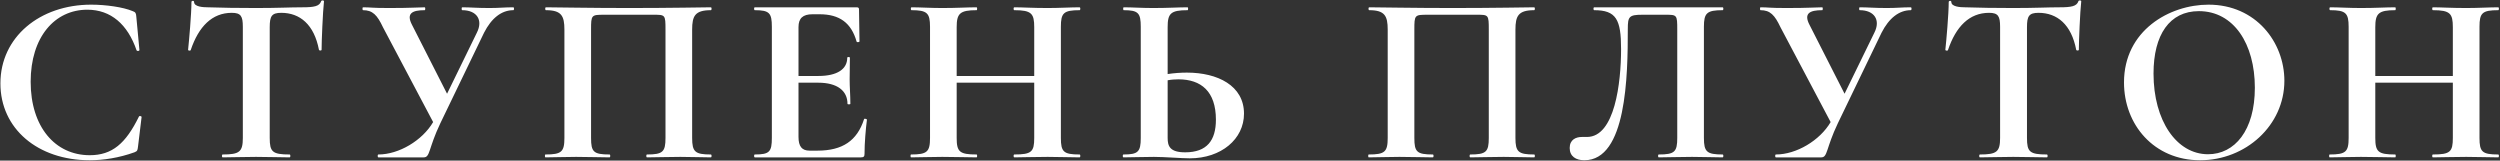 <?xml version="1.0" encoding="UTF-8"?> <svg xmlns="http://www.w3.org/2000/svg" width="1541" height="99" viewBox="0 0 1541 99" fill="none"><rect x="0" y="0" width="1541" height="99" fill="#333333" stroke="none"/> <path d="M56.196 2.872C24.524 2.872 0.252 22.852 0.252 51.416C0.252 79.388 23.34 98.776 55.308 98.776C63.744 98.776 73.364 97.296 82.836 93.892C84.612 93.152 84.76 92.856 85.056 90.488L87.276 72.136C87.276 71.544 85.944 71.248 85.648 71.84C77.508 88.416 69.22 95.668 55.308 95.668C33.996 95.668 18.9 78.204 18.9 50.38C18.9 22.852 33.7 5.98 53.828 5.98C68.332 5.98 78.692 15.008 84.168 30.992C84.612 31.732 85.944 31.436 85.944 30.844L84.02 10.272C83.872 8.2 83.576 7.46 81.8 6.868C75.88 4.352 65.076 2.872 56.196 2.872ZM142.874 7.904C148.498 7.904 149.682 9.976 149.682 16.488V85.012C149.682 93.596 147.61 95.224 137.25 95.224C136.658 95.224 136.658 97 137.25 97C142.874 97 149.978 96.704 157.822 96.704C166.11 96.704 172.918 97 178.542 97C179.134 97 179.134 95.224 178.542 95.224C167.886 95.224 166.258 93.596 166.258 85.012V16.784C166.258 9.976 167.442 7.904 173.362 7.904C184.906 7.904 193.638 15.156 196.598 30.696C196.746 31.288 198.226 31.288 198.226 30.696C198.226 25.664 198.966 7.312 199.706 0.8C199.706 0.06 198.078 0.06 197.93 0.8C196.894 3.908 193.49 4.5 186.386 4.5C178.69 4.5 171.586 4.944 157.822 4.944C146.722 4.944 136.51 4.796 128.074 4.5C125.262 4.5 119.638 4.204 119.638 1.244C119.638 0.208 118.01 0.356 118.01 1.244C118.01 8.496 116.53 25.22 115.938 30.696C115.938 31.288 117.418 31.436 117.566 30.844C122.45 16.34 130.738 7.904 142.874 7.904ZM316.416 4.5C310.792 4.5 307.832 4.944 301.616 4.944C293.92 4.944 290.072 4.5 284.892 4.5C284.448 4.5 284.448 6.276 284.892 6.276C293.92 6.276 297.916 12.344 293.92 20.188L275.568 57.78L253.96 15.304C250.26 8.2 254.108 6.276 261.804 6.276C262.248 6.276 262.248 4.5 261.804 4.5C257.956 4.5 253.664 4.944 239.9 4.944C228.652 4.944 228.8 4.5 223.768 4.5C223.324 4.5 223.324 6.276 223.768 6.276C229.688 6.276 232.5 9.236 236.052 16.784L266.984 75.244C260.324 86.64 245.82 95.224 233.24 95.224C232.648 95.224 232.648 97 233.24 97H261.212C265.208 97 264.024 91.524 271.424 75.984L298.36 20.188C302.948 11.16 309.164 6.276 316.416 6.276C317.008 6.276 317.008 4.5 316.416 4.5ZM438.182 95.224C428.414 95.224 426.638 93.596 426.638 85.012V18.264C426.638 9.828 428.414 6.276 438.182 6.276C438.774 6.276 438.774 4.5 438.182 4.5C435.814 4.5 412.578 4.944 387.862 4.944C364.33 4.944 341.686 4.5 336.506 4.5C335.914 4.5 335.914 6.276 336.506 6.276C346.126 6.276 347.902 9.828 347.902 18.264V85.012C347.902 93.596 346.126 95.224 336.21 95.224C335.766 95.224 335.766 97 336.21 97C341.39 97 348.05 96.704 355.154 96.704C363.294 96.704 370.25 97 375.726 97C376.318 97 376.318 95.224 375.726 95.224C365.81 95.224 364.33 93.596 364.33 85.012V18.264C364.33 9.236 364.478 9.088 372.47 9.088H402.81C410.062 9.088 410.21 9.088 410.21 18.264V85.012C410.21 93.596 408.582 95.224 398.814 95.224C398.222 95.224 398.222 97 398.814 97C404.29 97 411.246 96.704 419.386 96.704C426.49 96.704 433.002 97 438.182 97C438.774 97 438.774 95.224 438.182 95.224ZM532.602 73.468C528.31 86.788 519.282 92.856 503.89 92.856H499.006C494.27 92.856 492.198 90.192 492.198 84.42V50.972H504.334C516.174 50.972 522.39 56.004 522.39 63.996C522.39 64.44 524.166 64.44 524.166 63.996C524.166 58.372 523.722 53.932 523.722 48.9C523.722 44.904 523.87 42.092 523.87 35.58C523.87 34.988 522.242 34.988 522.242 35.58C522.242 42.536 516.174 46.828 504.482 46.828H492.198V16.636C492.198 11.308 494.862 8.792 500.782 8.792H505.222C517.506 8.792 524.758 14.12 528.014 25.664C528.31 26.256 529.79 25.96 529.79 25.516L529.494 5.832C529.494 4.944 529.198 4.5 528.014 4.5H465.262C464.67 4.5 464.67 6.276 465.262 6.276C474.29 6.276 475.77 8.052 475.77 16.488V85.012C475.77 93.596 474.29 95.224 465.262 95.224C464.67 95.224 464.67 97 465.262 97H530.678C532.454 97 532.898 96.408 532.898 94.78C532.898 88.12 533.638 79.536 534.378 73.764C534.378 73.32 532.75 72.876 532.602 73.468ZM665.47 95.224C655.554 95.224 653.926 93.596 653.926 85.012V16.488C653.926 8.052 655.554 6.276 665.47 6.276C666.062 6.276 666.062 4.5 665.47 4.5C660.29 4.5 652.89 4.944 645.786 4.944C636.61 4.944 630.246 4.5 625.214 4.5C624.622 4.5 624.622 6.276 625.214 6.276C635.87 6.276 637.498 8.348 637.498 16.784V46.828H589.694V16.784C589.694 8.348 591.618 6.276 601.978 6.276C602.422 6.276 602.422 4.5 601.978 4.5C596.354 4.5 589.842 4.944 580.814 4.944C573.71 4.944 567.05 4.5 561.87 4.5C561.278 4.5 561.278 6.276 561.87 6.276C571.49 6.276 573.266 8.052 573.266 16.488V85.012C573.266 93.596 571.49 95.224 561.574 95.224C561.13 95.224 561.13 97 561.574 97C566.754 97 573.71 96.704 580.814 96.704C589.842 96.704 596.206 97 601.978 97C602.422 97 602.422 95.224 601.978 95.224C591.47 95.224 589.694 93.596 589.694 85.012V50.972H637.498V85.012C637.498 93.596 635.87 95.224 625.214 95.224C624.622 95.224 624.622 97 625.214 97C630.246 97 636.61 96.704 645.786 96.704C652.89 96.704 660.29 97 665.47 97C666.062 97 666.062 95.224 665.47 95.224ZM731.578 44.756C727.73 44.756 723.734 45.052 719.738 45.644V16.784C719.738 8.348 721.514 6.276 732.022 6.276C732.466 6.276 732.466 4.5 732.022 4.5C726.398 4.5 719.886 4.944 710.858 4.944C703.754 4.944 697.834 4.5 692.654 4.5C692.21 4.5 692.21 6.276 692.654 6.276C701.682 6.276 703.162 8.052 703.162 16.488V85.012C703.162 93.596 701.534 95.224 692.506 95.224C691.914 95.224 691.914 97 692.506 97C697.686 97 704.198 96.704 711.302 96.704C718.11 96.704 728.174 97.592 733.354 97.592C752.742 97.592 766.802 85.752 766.802 70.064C766.802 52.748 750.522 44.756 731.578 44.756ZM730.542 93.892C721.07 93.892 719.738 90.044 719.738 85.012V49.492C722.106 49.048 724.326 48.9 726.398 48.9C740.31 48.9 749.486 56.3 749.486 73.764C749.486 86.492 744.01 93.892 730.542 93.892ZM945.66 95.224C935.892 95.224 934.116 93.596 934.116 85.012V18.264C934.116 9.828 935.892 6.276 945.66 6.276C946.252 6.276 946.252 4.5 945.66 4.5C943.292 4.5 920.056 4.944 895.34 4.944C871.808 4.944 849.164 4.5 843.984 4.5C843.392 4.5 843.392 6.276 843.984 6.276C853.604 6.276 855.38 9.828 855.38 18.264V85.012C855.38 93.596 853.604 95.224 843.688 95.224C843.244 95.224 843.244 97 843.688 97C848.868 97 855.528 96.704 862.632 96.704C870.772 96.704 877.728 97 883.204 97C883.796 97 883.796 95.224 883.204 95.224C873.288 95.224 871.808 93.596 871.808 85.012V18.264C871.808 9.236 871.956 9.088 879.948 9.088H910.288C917.54 9.088 917.688 9.088 917.688 18.264V85.012C917.688 93.596 916.06 95.224 906.292 95.224C905.7 95.224 905.7 97 906.292 97C911.768 97 918.724 96.704 926.864 96.704C933.968 96.704 940.48 97 945.66 97C946.252 97 946.252 95.224 945.66 95.224ZM976.588 98.776C1002.64 98.776 1003.38 46.828 1003.38 17.82C1003.38 10.272 1004.12 9.088 1012.26 9.088H1026.46C1033.72 9.088 1033.86 9.088 1033.86 18.264V85.012C1033.86 93.596 1032.24 95.224 1022.47 95.224C1021.88 95.224 1021.88 97 1022.47 97C1027.94 97 1034.9 96.704 1043.04 96.704C1050.14 96.704 1056.66 97 1061.84 97C1062.43 97 1062.43 95.224 1061.84 95.224C1052.07 95.224 1050.29 93.596 1050.29 85.012V16.488C1050.29 8.052 1052.07 6.276 1061.84 6.276C1062.43 6.276 1062.43 4.5 1061.84 4.5H982.656C982.064 4.5 982.064 6.276 982.656 6.276C996.272 6.276 999.232 12.048 999.232 30.252C999.232 50.972 995.384 84.42 978.216 84.42H975.108C971.408 84.42 967.56 86.048 967.56 91.228C967.56 96.408 971.408 98.776 976.588 98.776ZM1177.84 4.5C1172.22 4.5 1169.26 4.944 1163.04 4.944C1155.34 4.944 1151.5 4.5 1146.32 4.5C1145.87 4.5 1145.87 6.276 1146.32 6.276C1155.34 6.276 1159.34 12.344 1155.34 20.188L1136.99 57.78L1115.38 15.304C1111.68 8.2 1115.53 6.276 1123.23 6.276C1123.67 6.276 1123.67 4.5 1123.23 4.5C1119.38 4.5 1115.09 4.944 1101.32 4.944C1090.08 4.944 1090.22 4.5 1085.19 4.5C1084.75 4.5 1084.75 6.276 1085.19 6.276C1091.11 6.276 1093.92 9.236 1097.48 16.784L1128.41 75.244C1121.75 86.64 1107.24 95.224 1094.66 95.224C1094.07 95.224 1094.07 97 1094.66 97H1122.64C1126.63 97 1125.45 91.524 1132.85 75.984L1159.78 20.188C1164.37 11.16 1170.59 6.276 1177.84 6.276C1178.43 6.276 1178.43 4.5 1177.84 4.5ZM1226.05 7.904C1231.67 7.904 1232.86 9.976 1232.86 16.488V85.012C1232.86 93.596 1230.79 95.224 1220.43 95.224C1219.83 95.224 1219.83 97 1220.43 97C1226.05 97 1233.15 96.704 1241 96.704C1249.29 96.704 1256.09 97 1261.72 97C1262.31 97 1262.31 95.224 1261.72 95.224C1251.06 95.224 1249.43 93.596 1249.43 85.012V16.784C1249.43 9.976 1250.62 7.904 1256.54 7.904C1268.08 7.904 1276.81 15.156 1279.77 30.696C1279.92 31.288 1281.4 31.288 1281.4 30.696C1281.4 25.664 1282.14 7.312 1282.88 0.8C1282.88 0.06 1281.25 0.06 1281.11 0.8C1280.07 3.908 1276.67 4.5 1269.56 4.5C1261.87 4.5 1254.76 4.944 1241 4.944C1229.9 4.944 1219.69 4.796 1211.25 4.5C1208.44 4.5 1202.81 4.204 1202.81 1.244C1202.81 0.208 1201.19 0.356 1201.19 1.244C1201.19 8.496 1199.71 25.22 1199.11 30.696C1199.11 31.288 1200.59 31.436 1200.74 30.844C1205.63 16.34 1213.91 7.904 1226.05 7.904ZM1356.14 98.776C1384.26 98.776 1408.09 77.316 1408.09 49.788C1408.09 25.96 1390.48 2.872 1361.32 2.872C1337.35 2.872 1309.23 18.708 1309.23 50.824C1309.23 76.872 1327.73 98.776 1356.14 98.776ZM1361.03 95.076C1341.64 95.076 1327.43 74.356 1327.43 45.348C1327.43 21.372 1337.35 6.868 1355.4 6.868C1376.86 6.868 1389.89 26.996 1389.89 54.08C1389.89 80.424 1377.45 95.076 1361.03 95.076ZM1539.9 95.224C1529.99 95.224 1528.36 93.596 1528.36 85.012V16.488C1528.36 8.052 1529.99 6.276 1539.9 6.276C1540.49 6.276 1540.49 4.5 1539.9 4.5C1534.72 4.5 1527.32 4.944 1520.22 4.944C1511.04 4.944 1504.68 4.5 1499.65 4.5C1499.05 4.5 1499.05 6.276 1499.65 6.276C1510.3 6.276 1511.93 8.348 1511.93 16.784V46.828H1464.13V16.784C1464.13 8.348 1466.05 6.276 1476.41 6.276C1476.85 6.276 1476.85 4.5 1476.41 4.5C1470.79 4.5 1464.27 4.944 1455.25 4.944C1448.14 4.944 1441.48 4.5 1436.3 4.5C1435.71 4.5 1435.71 6.276 1436.3 6.276C1445.92 6.276 1447.7 8.052 1447.7 16.488V85.012C1447.7 93.596 1445.92 95.224 1436.01 95.224C1435.56 95.224 1435.56 97 1436.01 97C1441.19 97 1448.14 96.704 1455.25 96.704C1464.27 96.704 1470.64 97 1476.41 97C1476.85 97 1476.85 95.224 1476.41 95.224C1465.9 95.224 1464.13 93.596 1464.13 85.012V50.972H1511.93V85.012C1511.93 93.596 1510.3 95.224 1499.65 95.224C1499.05 95.224 1499.05 97 1499.65 97C1504.68 97 1511.04 96.704 1520.22 96.704C1527.32 96.704 1534.72 97 1539.9 97C1540.49 97 1540.49 95.224 1539.9 95.224Z" fill="white"></path> </svg> 